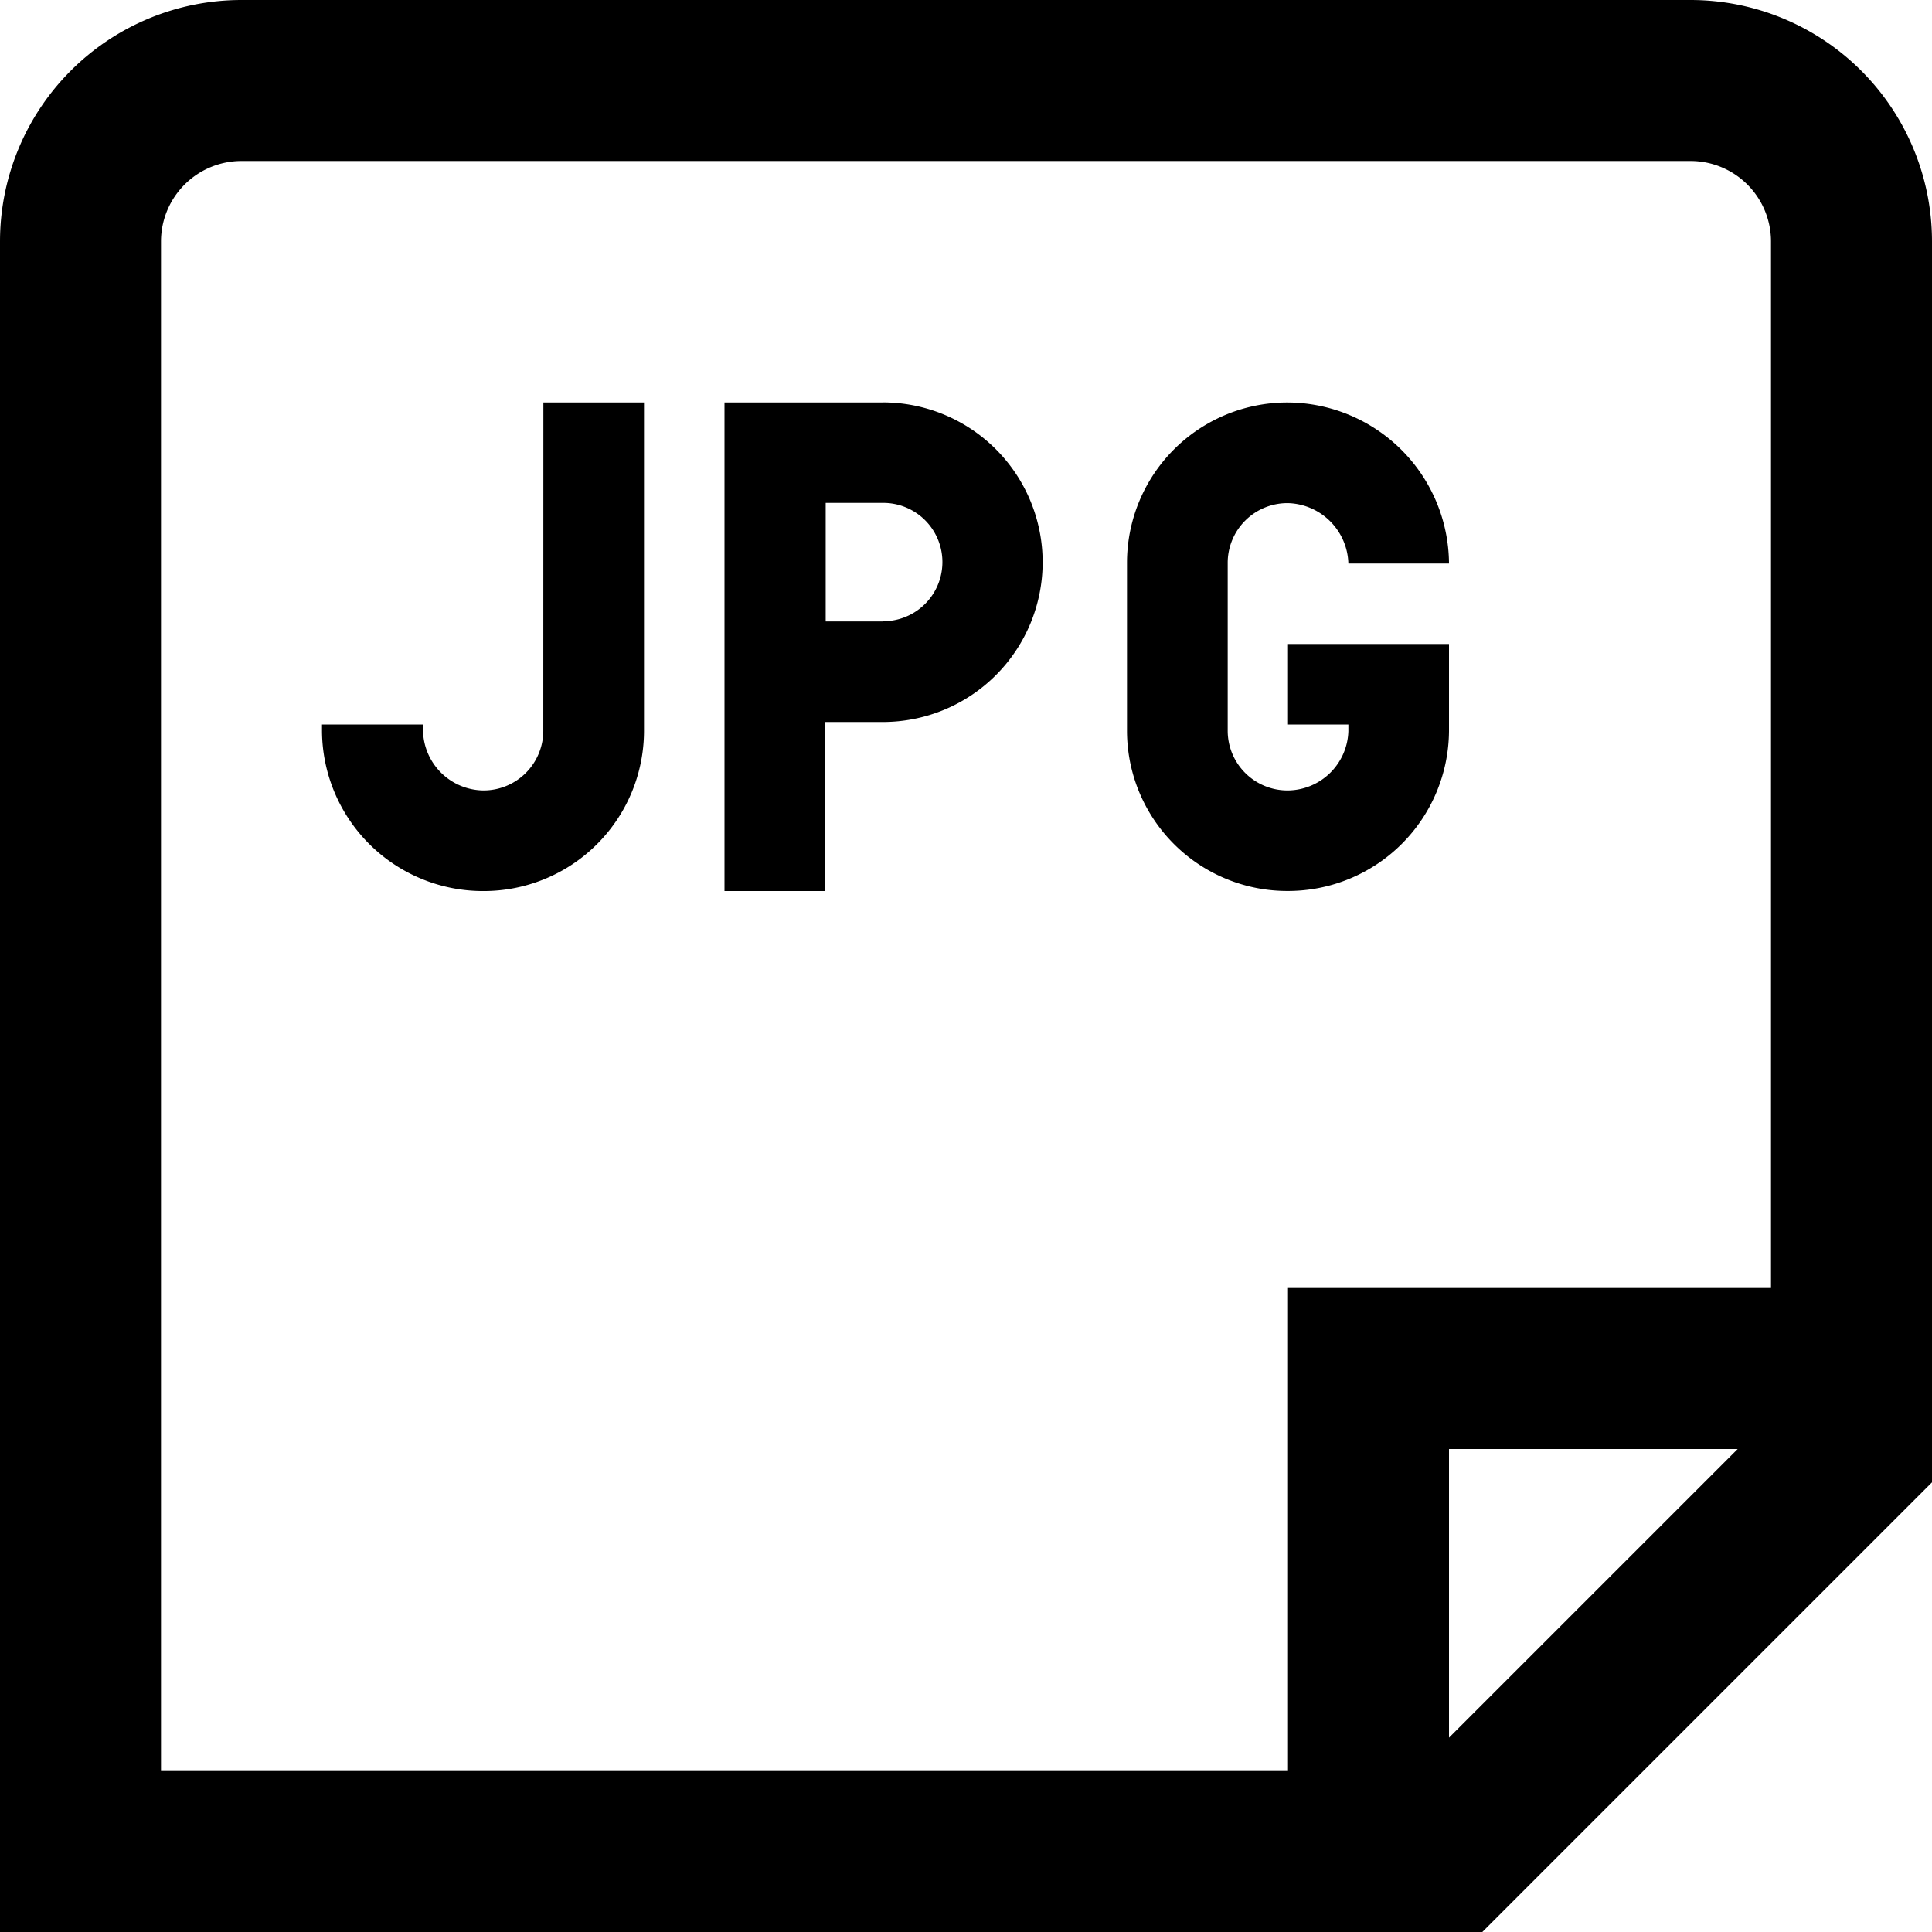 <?xml version="1.0" encoding="UTF-8"?>
<svg xmlns="http://www.w3.org/2000/svg" id="Layer_1" data-name="Layer 1" viewBox="0 0 24 24" width="512" height="512"><path d="M21,0H3A3,3,0,0,0,0,3V24H18.414L24,18.414V3A3,3,0,0,0,21,0ZM18,21.586V18h3.586ZM22,16H16v6H2V3A1,1,0,0,1,3,2H21a1,1,0,0,1,1,1ZM10.967,5H9v6.069h1.25v-2.1l.717,0a1.985,1.985,0,1,0,0-3.97Zm0,2.72-.71,0,0-1.473h.715a.735.735,0,1,1,0,1.47ZM15.251,7V9.068A.742.742,0,0,0,16,9.819a.759.759,0,0,0,.75-.735V9H16V8h2V9.084a2,2,0,0,1-2,1.984h0a1.991,1.991,0,0,1-2-1.985v-2.1A1.991,1.991,0,0,1,16,5h0a2.013,2.013,0,0,1,2,2H16.75A.772.772,0,0,0,16,6.25.742.742,0,0,0,15.251,7ZM6.75,5H8V9.084a1.991,1.991,0,0,1-2,1.985H6A2,2,0,0,1,4,9.084V9H5.255s0,.054,0,.084A.759.759,0,0,0,6,9.819a.742.742,0,0,0,.749-.751Z"/></svg>
